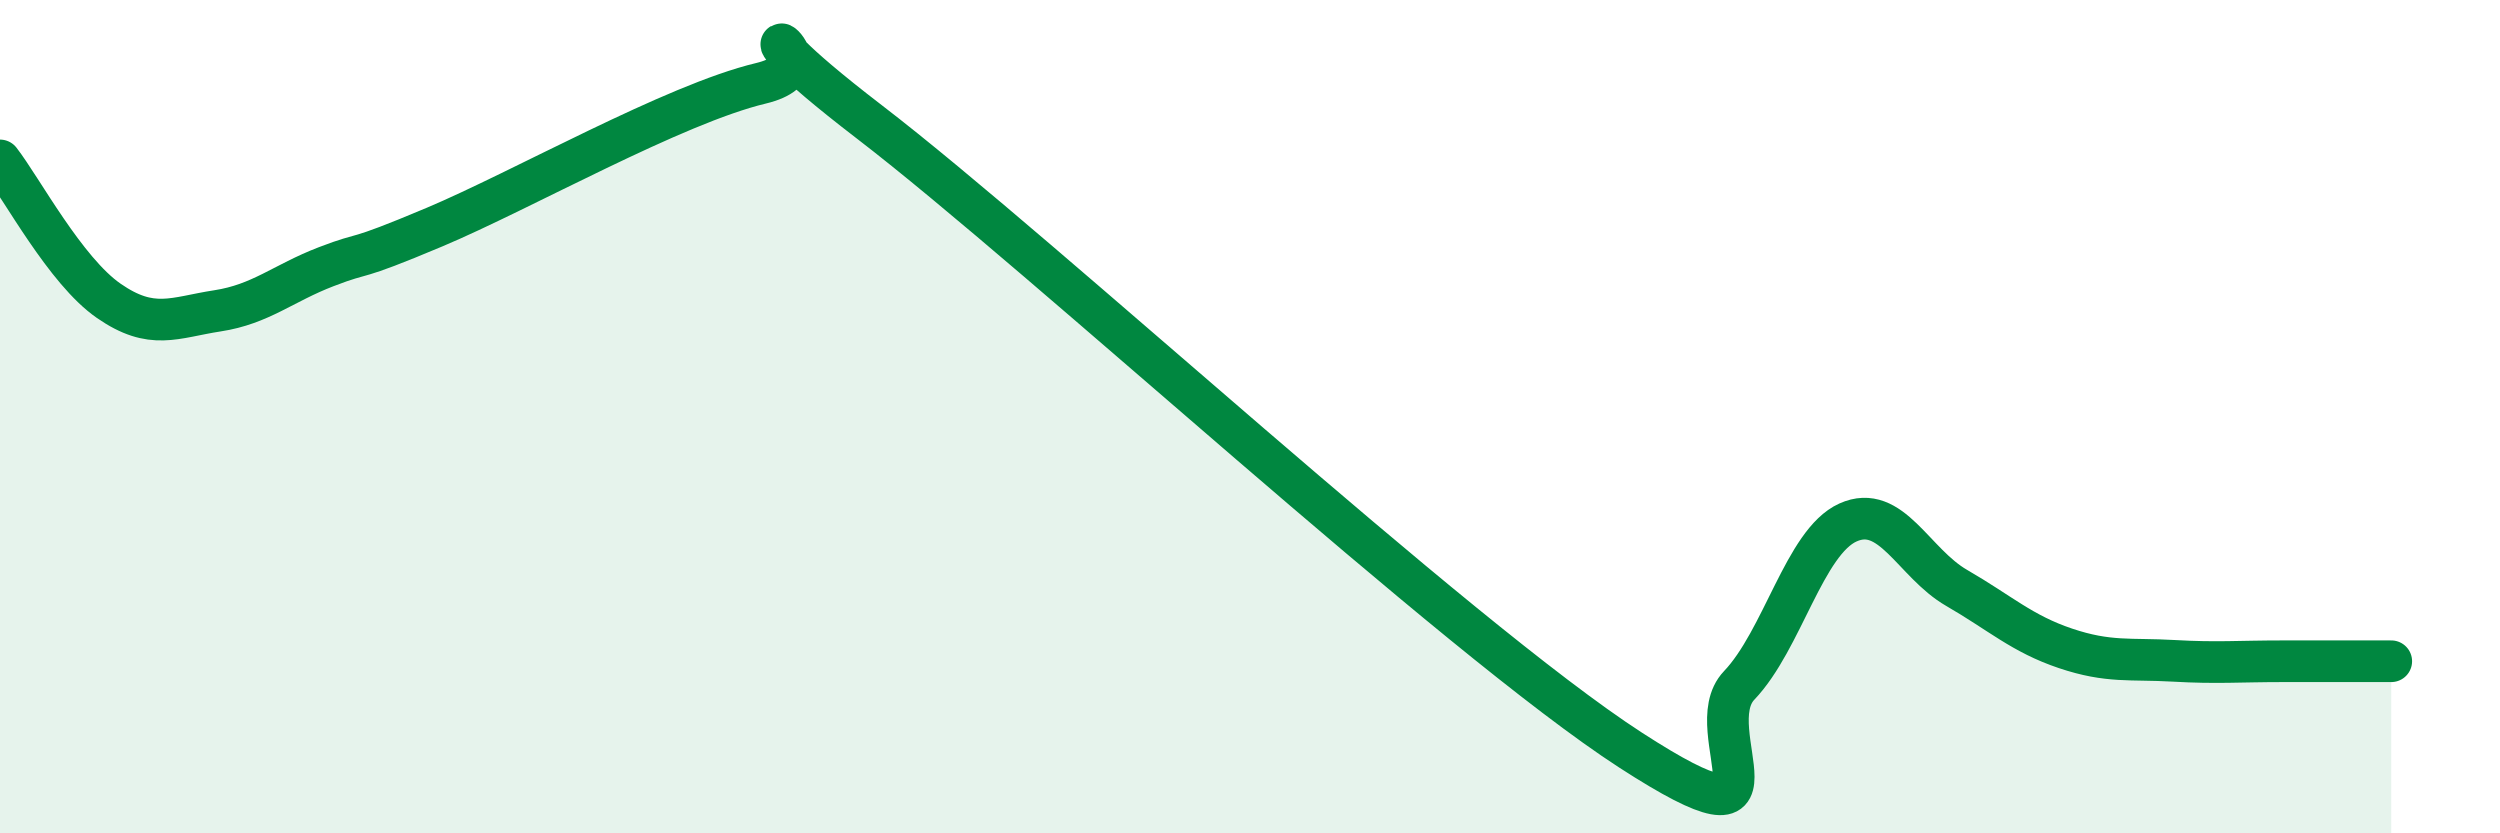 
    <svg width="60" height="20" viewBox="0 0 60 20" xmlns="http://www.w3.org/2000/svg">
      <path
        d="M 0,3.85 C 0.52,4.52 1.57,6.5 2.61,7.22 C 3.65,7.94 4.18,7.62 5.22,7.46 C 6.26,7.3 6.79,6.8 7.83,6.4 C 8.87,6 8.34,6.33 10.43,5.45 C 12.52,4.57 16.17,2.5 18.26,2 C 20.35,1.5 16.7,-0.27 20.87,2.93 C 25.04,6.13 34.96,15.3 39.13,18 C 43.3,20.7 40.7,17.54 41.74,16.45 C 42.78,15.36 43.31,13.01 44.35,12.54 C 45.39,12.07 45.92,13.51 46.96,14.11 C 48,14.71 48.53,15.21 49.57,15.56 C 50.61,15.91 51.13,15.8 52.17,15.86 C 53.21,15.92 53.74,15.87 54.78,15.87 C 55.82,15.87 56.87,15.87 57.39,15.87L57.39 20L0 20Z"
        fill="#008740"
        opacity="0.1"
        stroke-linecap="round"
        stroke-linejoin="round"
      />
      <path
        d="M 0,3.85 C 0.52,4.52 1.57,6.5 2.61,7.22 C 3.65,7.94 4.18,7.62 5.22,7.46 C 6.26,7.3 6.79,6.8 7.83,6.4 C 8.87,6 8.34,6.33 10.43,5.45 C 12.52,4.57 16.17,2.5 18.26,2 C 20.35,1.5 16.7,-0.27 20.87,2.93 C 25.04,6.13 34.96,15.3 39.13,18 C 43.3,20.7 40.7,17.54 41.74,16.45 C 42.78,15.36 43.31,13.01 44.35,12.54 C 45.39,12.07 45.92,13.51 46.96,14.11 C 48,14.71 48.53,15.21 49.57,15.56 C 50.61,15.91 51.13,15.8 52.17,15.86 C 53.21,15.92 53.74,15.87 54.78,15.87 C 55.82,15.87 56.87,15.87 57.39,15.87"
        stroke="#008740"
        stroke-width="1"
        fill="none"
        stroke-linecap="round"
        stroke-linejoin="round"
      />
    </svg>
  